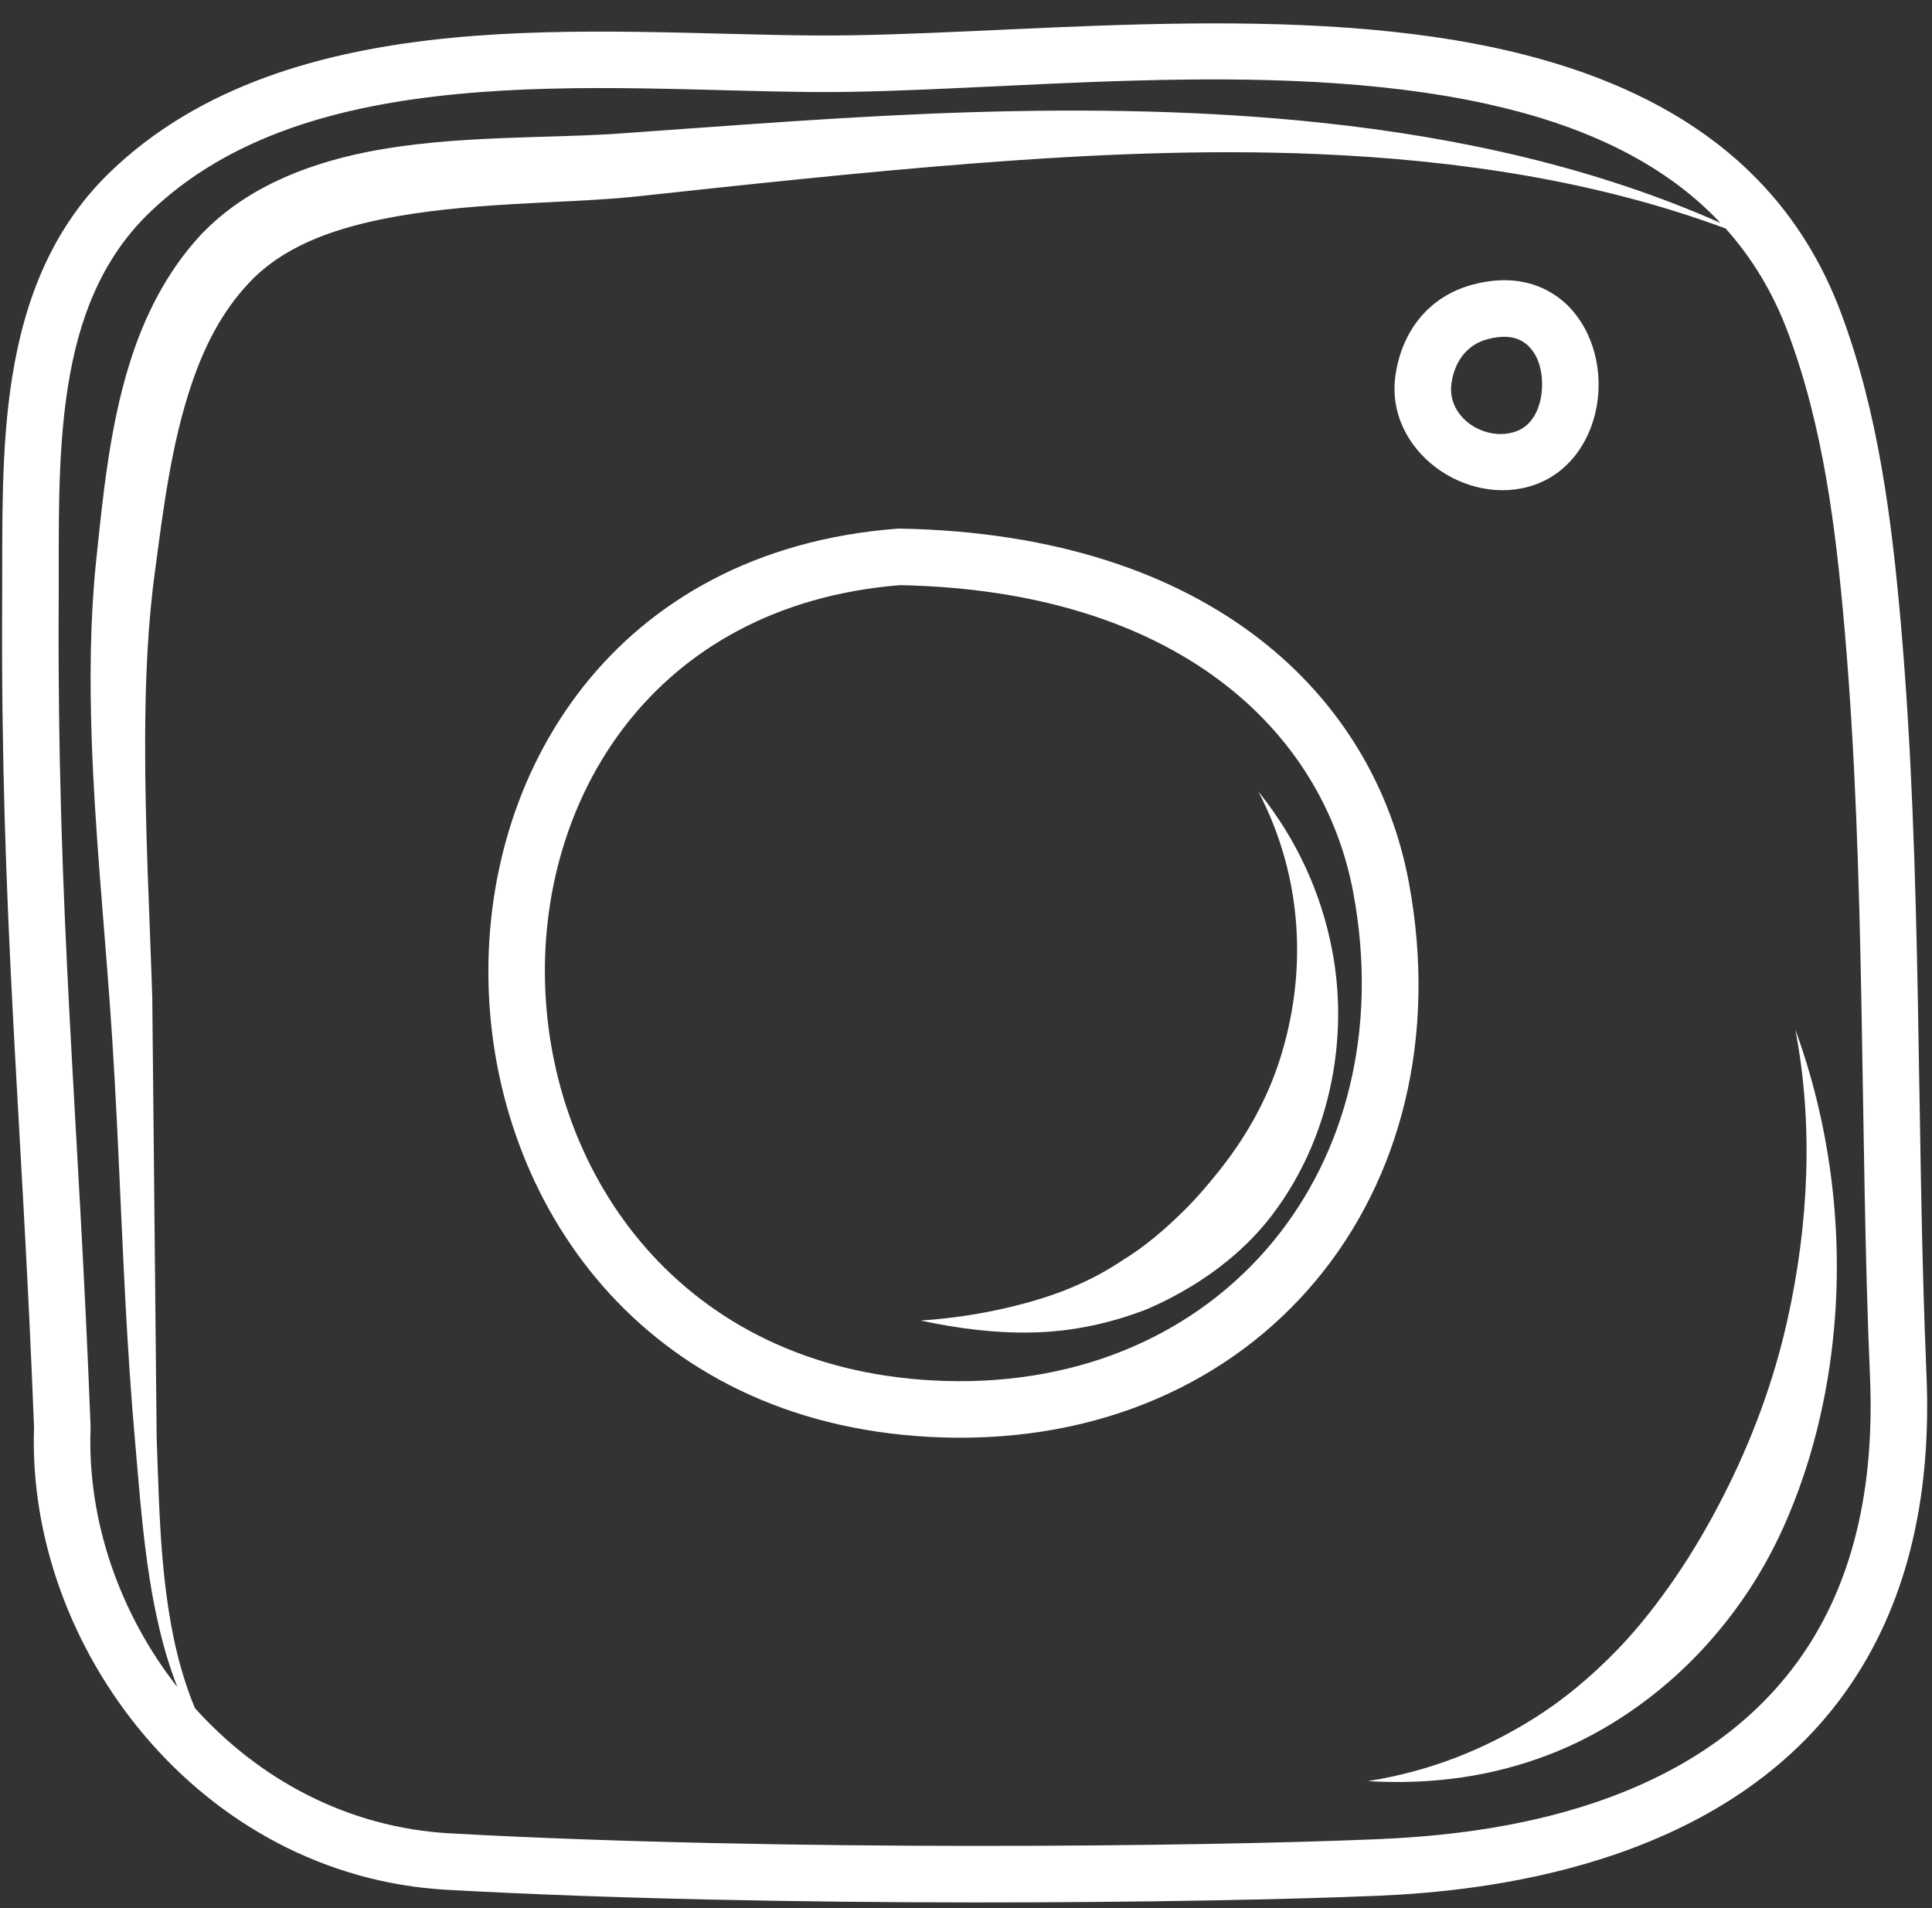 <?xml version="1.0" encoding="UTF-8" standalone="no"?><svg xmlns="http://www.w3.org/2000/svg" xmlns:xlink="http://www.w3.org/1999/xlink" clip-rule="evenodd" fill="#ffffff" fill-rule="evenodd" height="415.5" preserveAspectRatio="xMidYMid meet" stroke-linejoin="round" stroke-miterlimit="2" version="1" viewBox="0.4 -4.8 420.7 415.5" width="420.7" zoomAndPan="magnify"><rect x="0.4" y="-4.8" width="420.7" height="415.5" fill="#333333" stroke="none"/><g><g id="change1_1"><path d="M1024.36,449.537C1023.26,480.632 1047.81,513.008 1082.82,514.94C1129.99,517.543 1190.16,516.812 1214.53,515.778C1229.31,515.151 1262.64,511.822 1280.41,487.288C1288.09,476.686 1292.98,462.131 1292.12,442.055C1290.63,406.869 1291.56,371.13 1288.52,336.054C1287.21,321.061 1285.3,305.862 1280,291.741C1271.83,269.992 1253.63,259.264 1231.6,254.422C1200.33,247.552 1161.21,252.736 1134.92,252.563C1119.43,252.461 1101.05,251.2 1083.51,252.886C1065.17,254.648 1047.77,259.654 1035.08,271.929C1026.85,279.897 1022.99,290.063 1021.26,300.951C1019.63,311.181 1019.9,322.05 1019.85,332.093C1019.59,377.195 1022.62,404.487 1024.36,449.537L1024.36,449.537ZM1263.7,279.868C1245.53,273.148 1226.01,270.2 1206.08,269.345C1189.97,268.653 1173.63,269.397 1157.52,270.646C1140.86,271.938 1124.46,273.742 1108.93,275.41C1098.85,276.394 1085.42,276.105 1073.45,278.582C1066.18,280.085 1059.43,282.558 1054.73,287.616C1050.95,291.618 1048.45,296.563 1046.66,301.859C1043.75,310.422 1042.61,319.874 1041.49,328.247C1040.45,335.746 1040.1,343.872 1040.08,352.13C1040.04,364.591 1040.73,377.335 1041.09,388.714L1041.71,451.009C1042.12,461.807 1042.19,474.731 1045.83,485.747C1046.22,486.934 1046.65,488.098 1047.13,489.234C1056.1,499.217 1068.62,506.144 1083.26,506.952C1130.15,509.539 1189.96,508.813 1214.19,507.785C1227.54,507.219 1257.88,504.756 1273.93,482.594C1280.75,473.184 1284.89,460.214 1284.13,442.394C1282.64,407.325 1283.58,371.704 1280.55,336.745C1279.31,322.474 1277.55,307.993 1272.51,294.552C1270.35,288.79 1267.35,283.944 1263.7,279.868ZM1213.07,499.56C1222.4,500.114 1230.84,498.812 1238.53,495.879C1244.17,493.729 1249.27,490.691 1253.89,486.992C1258.53,483.281 1262.61,478.867 1266.06,473.926C1268.31,470.707 1270.26,467.237 1271.9,463.597C1275.83,454.833 1278.19,445.181 1279.06,435.353C1280.34,420.944 1278.35,406.305 1273.56,393.205C1276.12,406.457 1275.49,420.661 1272.44,434.326C1270.47,443.16 1267.3,451.597 1263.27,459.436C1261.25,463.376 1259.04,467.163 1256.59,470.742C1254.09,474.373 1251.43,477.821 1248.4,480.951C1244.72,484.752 1240.71,488.142 1236.11,490.971C1229.41,495.1 1221.89,498.163 1213.07,499.56ZM1262.97,279.082C1254.6,270.185 1242.95,265.107 1229.88,262.235C1199.15,255.484 1160.7,260.733 1134.87,260.563C1119.63,260.462 1101.54,259.19 1084.27,260.849C1067.8,262.432 1052.05,266.648 1040.64,277.679C1033.71,284.392 1030.61,293.033 1029.16,302.207C1027.6,312.038 1027.9,322.486 1027.85,332.139C1027.59,377.155 1030.63,404.375 1032.36,449.379C1032.36,449.481 1032.36,449.583 1032.36,449.685C1031.87,462.6 1036.43,475.796 1044.65,486.271L1044.61,486.184C1040.34,475.219 1039.6,462.123 1038.63,451.203C1038.08,444.971 1037.67,438.741 1037.33,432.503C1036.55,418.007 1036.12,403.511 1035.04,389.027C1034.21,377.59 1032.96,364.795 1032.52,352.251C1032.22,343.622 1032.31,335.119 1033.11,327.245C1034.05,318.293 1034.99,308.191 1037.87,298.994C1039.94,292.336 1043.06,286.166 1047.67,281.079C1053.68,274.552 1062.16,270.91 1071.51,269.041C1083.86,266.571 1097.72,267.191 1108.13,266.365C1123.8,265.274 1140.33,263.919 1157.13,263.412C1173.52,262.917 1190.14,263.175 1206.41,264.898C1226.16,266.989 1245.35,271.274 1262.97,279.082ZM1146.85,322.334C1146.72,322.332 1146.6,322.335 1146.47,322.345C1066.34,328.542 1070.39,448.434 1153,450.933C1197.8,452.287 1227.06,416.327 1218.88,372.381C1214.05,346.406 1191.25,323.147 1146.85,322.334ZM1146.9,330.336C1186.08,331.117 1206.75,350.887 1211.02,373.845C1218.2,412.451 1192.6,444.126 1153.25,442.936C1080.95,440.75 1076.9,335.948 1146.89,330.337L1146.9,330.336ZM1149.79,434.39C1155.03,435.502 1160.29,436.2 1165.65,436.079C1171.25,435.953 1176.66,434.795 1181.93,432.744C1186.13,430.902 1189.93,428.636 1193.26,425.909C1195.6,423.992 1197.71,421.857 1199.49,419.516C1204.05,413.547 1206.93,406.546 1208.17,399.294C1209.14,393.61 1209.13,387.791 1208.04,382.046C1206.52,374.021 1203.07,366.335 1197.59,359.538C1203.98,371.8 1204.5,385.324 1200.62,397.474C1198.76,403.296 1195.73,408.631 1191.81,413.486C1190.31,415.352 1188.74,417.191 1186.98,418.916C1184.41,421.445 1181.63,423.871 1178.35,425.876C1174.22,428.643 1169.76,430.513 1165.03,431.822C1160.02,433.207 1154.97,434.051 1149.79,434.39ZM1227.94,287.805C1221.57,289.499 1217.87,294.539 1216.99,300.643C1215.46,311.322 1227.11,319.513 1236.69,316.133C1242.35,314.136 1245.52,308.468 1245.72,302.537C1245.9,297.267 1243.69,292.002 1239.48,289.245C1236.63,287.373 1232.79,286.516 1227.94,287.805L1227.94,287.805ZM1230,295.537C1232.13,294.969 1233.84,295.114 1235.1,295.938C1237.07,297.225 1237.81,299.809 1237.73,302.27C1237.64,304.93 1236.57,307.693 1234.03,308.588C1229.68,310.124 1224.22,306.627 1224.91,301.778C1225.33,298.865 1226.96,296.345 1230,295.537L1230,295.537Z" fill="inherit" transform="translate(-1568.677 -385.766) scale(1.539)"/></g></g></svg>